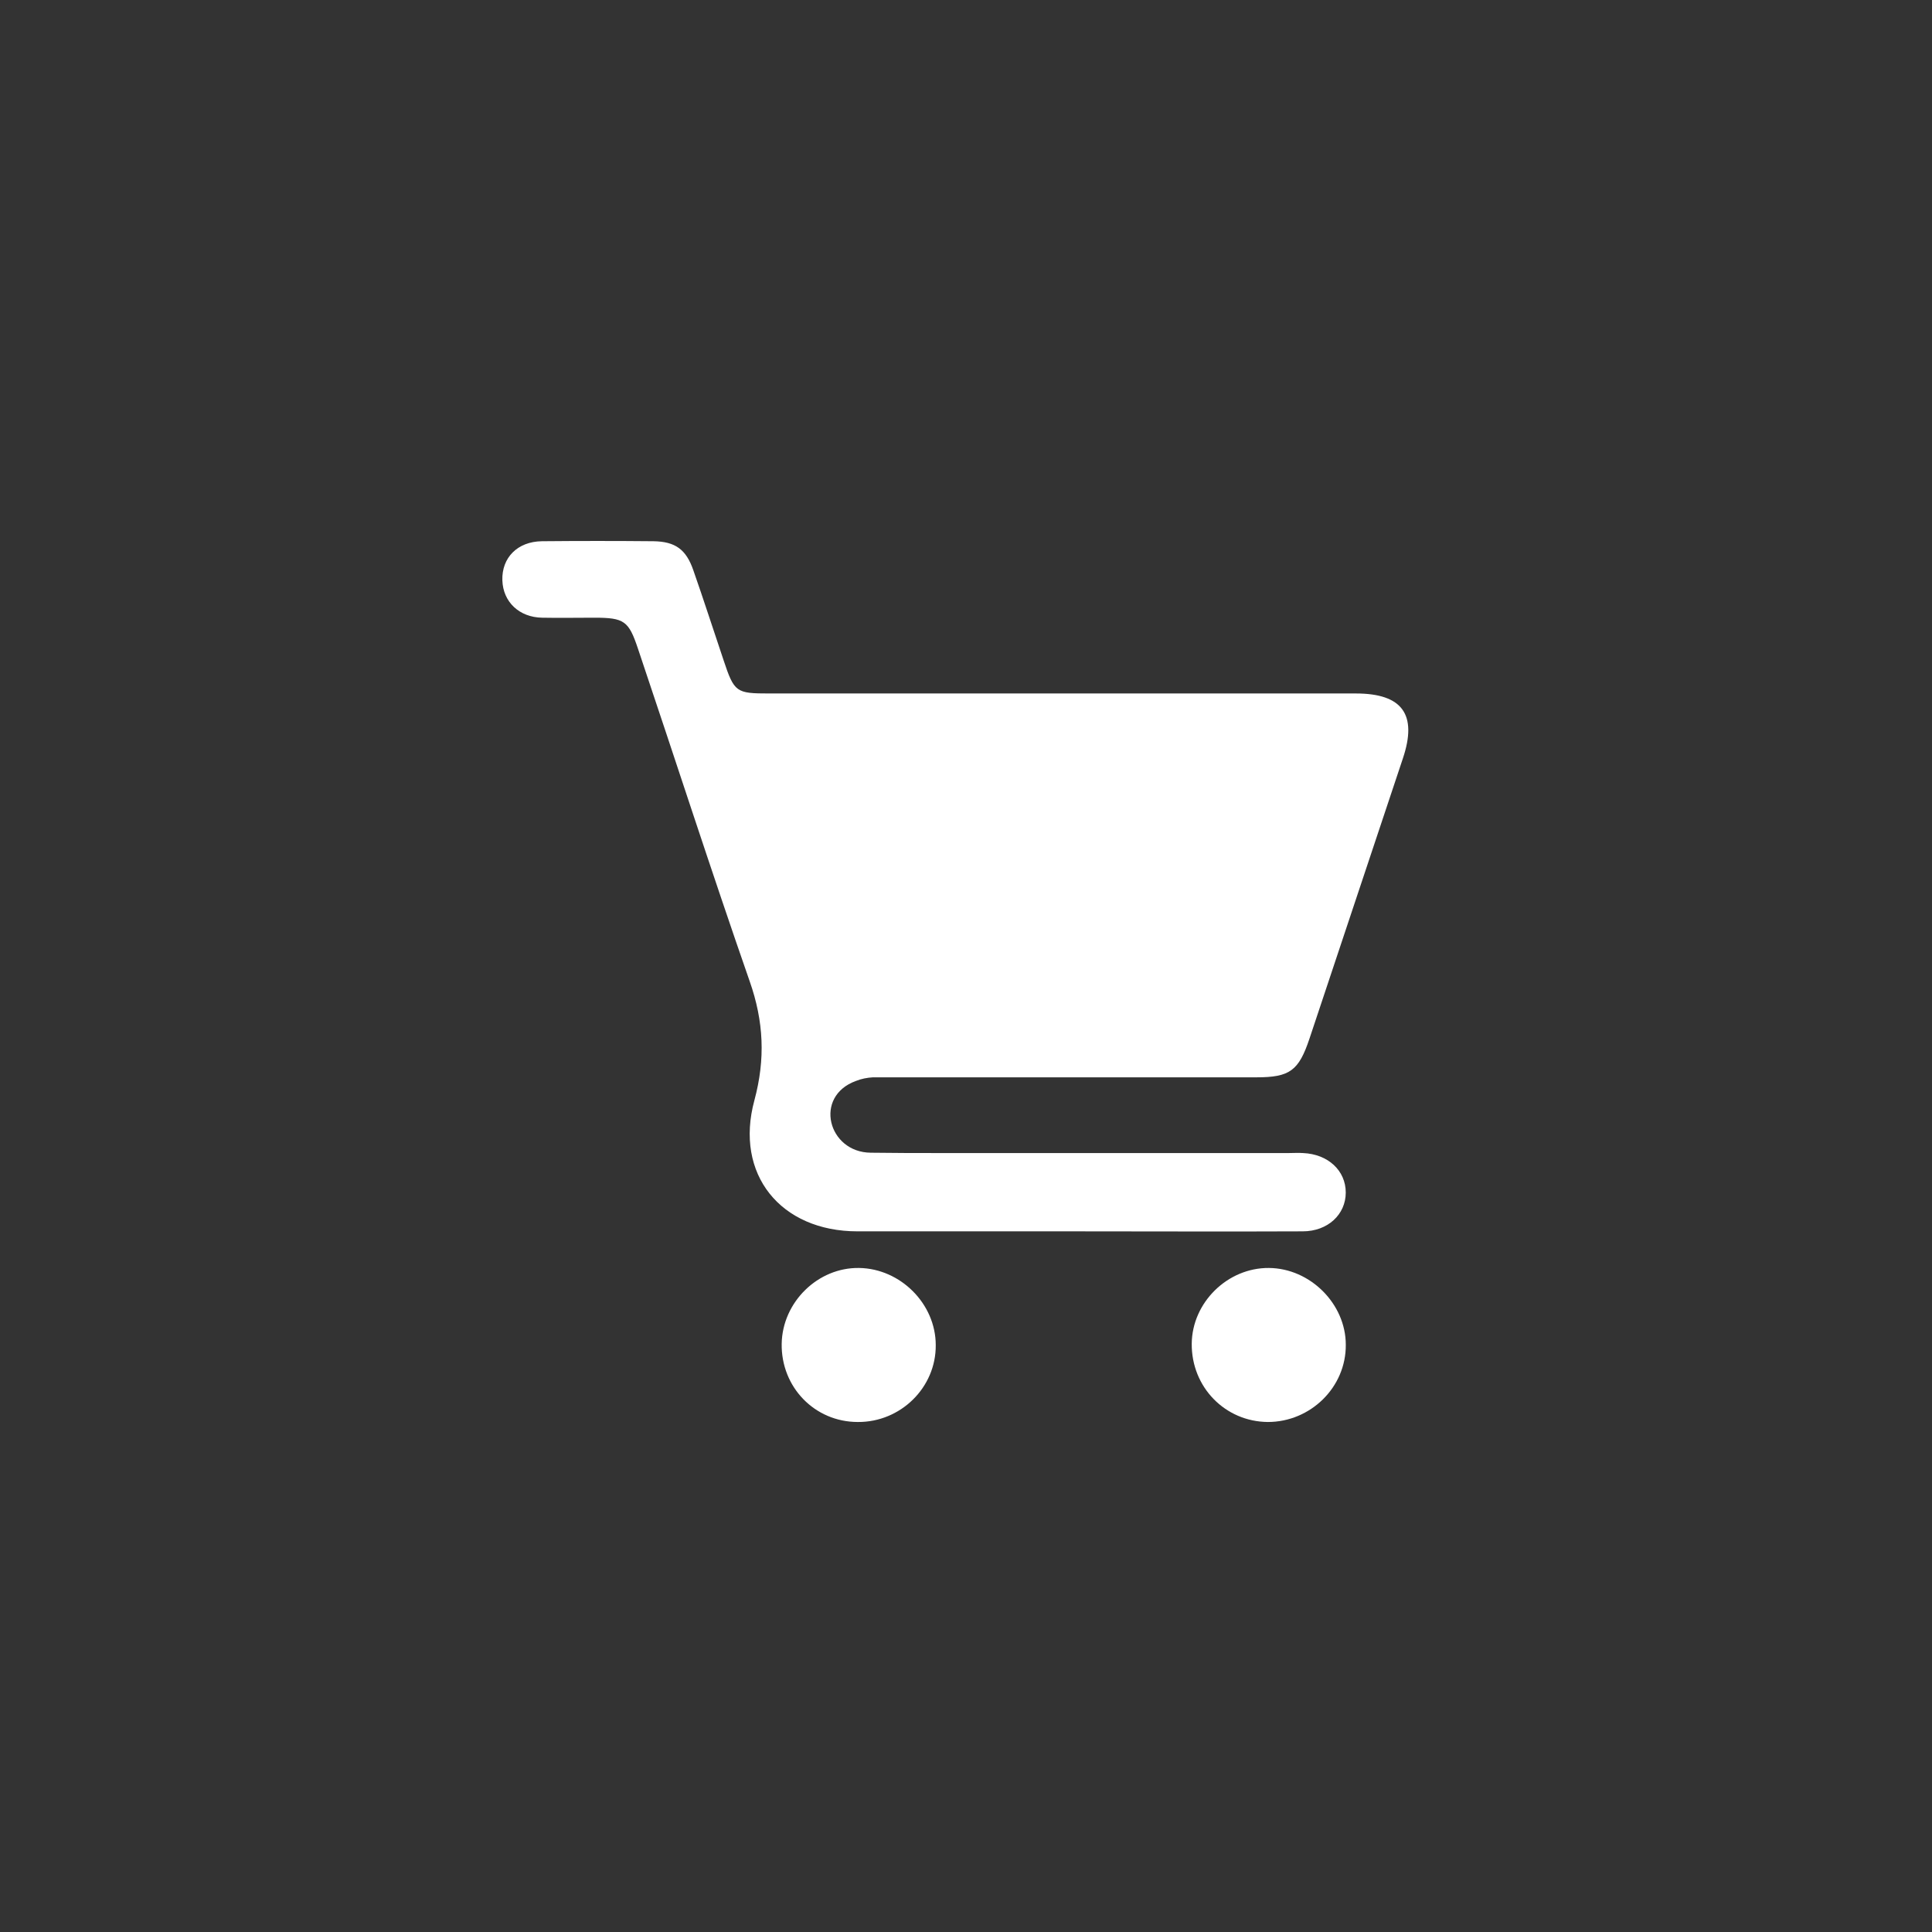 <svg width="50" height="50" viewBox="0 0 50 50" fill="none" xmlns="http://www.w3.org/2000/svg">
<rect x="0" y="0" width="50" height="50" fill="#333333" stroke="none"/>
<path d="M35.089 17.947H19.905C19.05 17.947 19.003 17.919 18.725 17.083C18.465 16.311 18.214 15.531 17.944 14.76C17.758 14.221 17.48 14.016 16.913 14.007C15.946 13.998 14.98 13.998 14.023 14.007C13.391 14.016 12.982 14.434 13.001 15.02C13.019 15.577 13.437 15.977 14.032 15.986C14.478 15.995 14.933 15.986 15.38 15.986C16.16 15.986 16.271 16.07 16.513 16.795C17.48 19.666 18.409 22.547 19.403 25.399C19.765 26.431 19.812 27.407 19.524 28.475C19.003 30.39 20.202 31.867 22.191 31.867C24.068 31.867 25.936 31.867 27.813 31.867C29.783 31.867 31.743 31.876 33.713 31.867C34.364 31.867 34.828 31.43 34.828 30.863C34.828 30.297 34.373 29.869 33.723 29.841C33.602 29.832 33.472 29.841 33.351 29.841H26.27H24.83H24.56C24.495 29.841 24.44 29.841 24.375 29.841C23.761 29.841 23.148 29.841 22.535 29.832C21.429 29.823 21.048 28.373 22.154 27.974C22.293 27.918 22.442 27.89 22.59 27.881C22.59 27.881 22.59 27.881 22.6 27.881C22.693 27.881 22.785 27.881 22.878 27.881H23.483C23.557 27.881 23.622 27.881 23.696 27.881H23.891H26.261H32.515C33.379 27.881 33.611 27.713 33.89 26.877C34.698 24.461 35.498 22.045 36.306 19.629C36.687 18.495 36.297 17.947 35.089 17.947Z" fill="white"/>
<path d="M22.237 32.815C21.169 32.796 20.249 33.697 20.23 34.775C20.212 35.9 21.085 36.801 22.2 36.801C23.306 36.81 24.226 35.909 24.217 34.812C24.217 33.744 23.306 32.833 22.237 32.815Z" fill="white"/>
<path d="M32.84 32.815C31.771 32.806 30.851 33.707 30.842 34.776C30.833 35.9 31.706 36.792 32.812 36.801C33.918 36.801 34.838 35.9 34.829 34.803C34.829 33.744 33.909 32.824 32.84 32.815Z" fill="white"/>
</svg>
